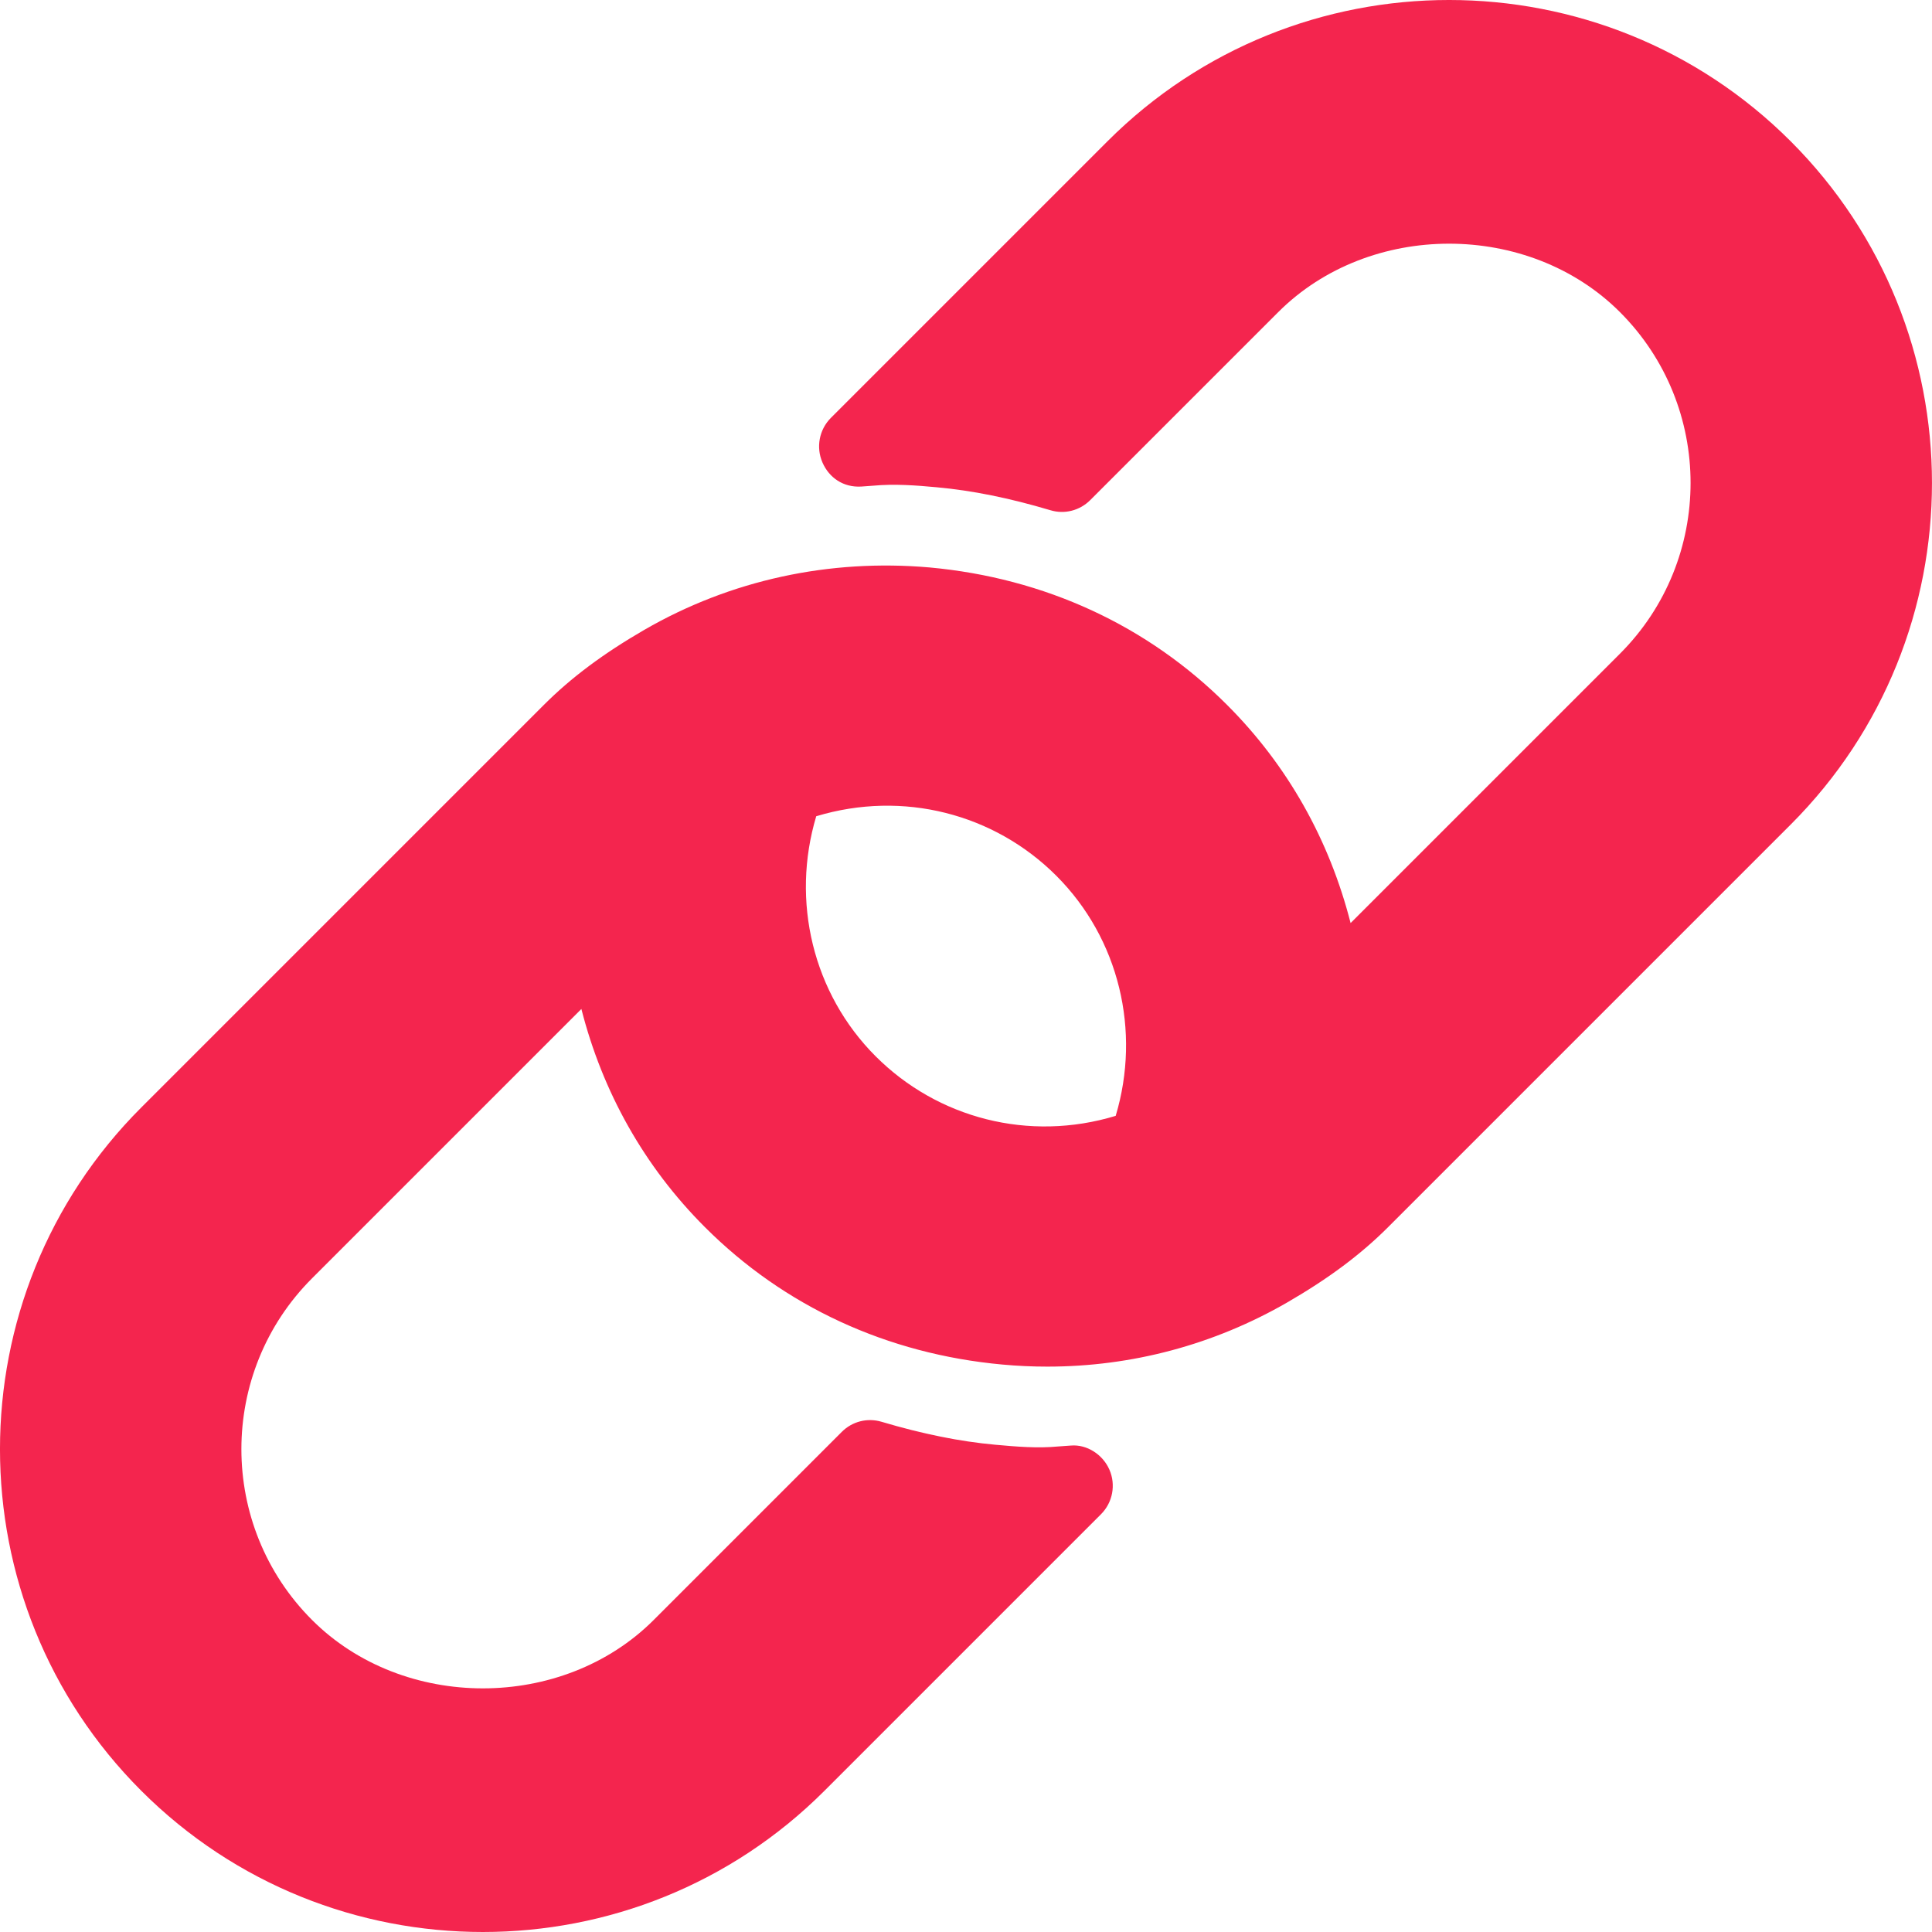 <svg width="89" height="89" viewBox="0 0 89 89" fill="none" xmlns="http://www.w3.org/2000/svg">
<g clip-path="url(#clip0)">
<path d="M82.491 6.509C73.812 -2.17 59.696 -2.17 51.017 6.509L38.276 19.25C37.735 19.792 37.582 20.611 37.89 21.31C38.198 22.011 38.85 22.46 39.672 22.414L40.237 22.373C41.199 22.284 42.183 22.356 43.155 22.447C44.787 22.595 46.497 22.941 48.384 23.503C49.04 23.704 49.744 23.519 50.224 23.037L58.885 14.377C63.087 10.175 70.422 10.175 74.624 14.377C78.963 18.716 78.963 25.776 74.624 30.115L62.217 42.522C61.24 38.694 59.319 35.264 56.527 32.473C52.872 28.816 48.132 26.627 42.82 26.14C38.209 25.738 33.665 26.714 29.686 29.012C27.786 30.113 26.314 31.213 25.053 32.473L6.507 51.019C-2.17 59.696 -2.17 73.816 6.507 82.493C10.847 86.832 16.544 89 22.244 89C27.944 89 33.641 86.832 37.981 82.493L50.719 69.755C51.258 69.215 51.412 68.4 51.106 67.701C50.8 67.002 50.069 66.531 49.337 66.591L48.748 66.633C47.801 66.725 46.819 66.642 45.843 66.553C44.215 66.405 42.503 66.059 40.613 65.497C39.953 65.3 39.254 65.481 38.774 65.965L30.114 74.626C25.912 78.827 18.577 78.827 14.375 74.626C10.035 70.286 10.035 63.226 14.375 58.887L26.782 46.48C27.758 50.308 29.679 53.738 32.472 56.529C36.128 60.185 40.868 62.375 46.18 62.86C46.872 62.924 47.562 62.955 48.25 62.955C52.142 62.955 55.931 61.944 59.313 59.99C61.213 58.889 62.685 57.789 63.946 56.529L82.492 37.983C91.168 29.306 91.168 15.186 82.491 6.509ZM51.396 51.403C47.397 52.618 43.194 51.515 40.339 48.661C37.444 45.766 36.43 41.508 37.601 37.601C41.608 36.392 45.807 37.49 48.659 40.341C51.555 43.236 52.568 47.495 51.396 51.403Z" fill="#F4254E"/>
</g>
<defs>
<clipPath id="clip0">
<rect width="89" height="89" fill="white"/>
</clipPath>
</defs>
</svg>
